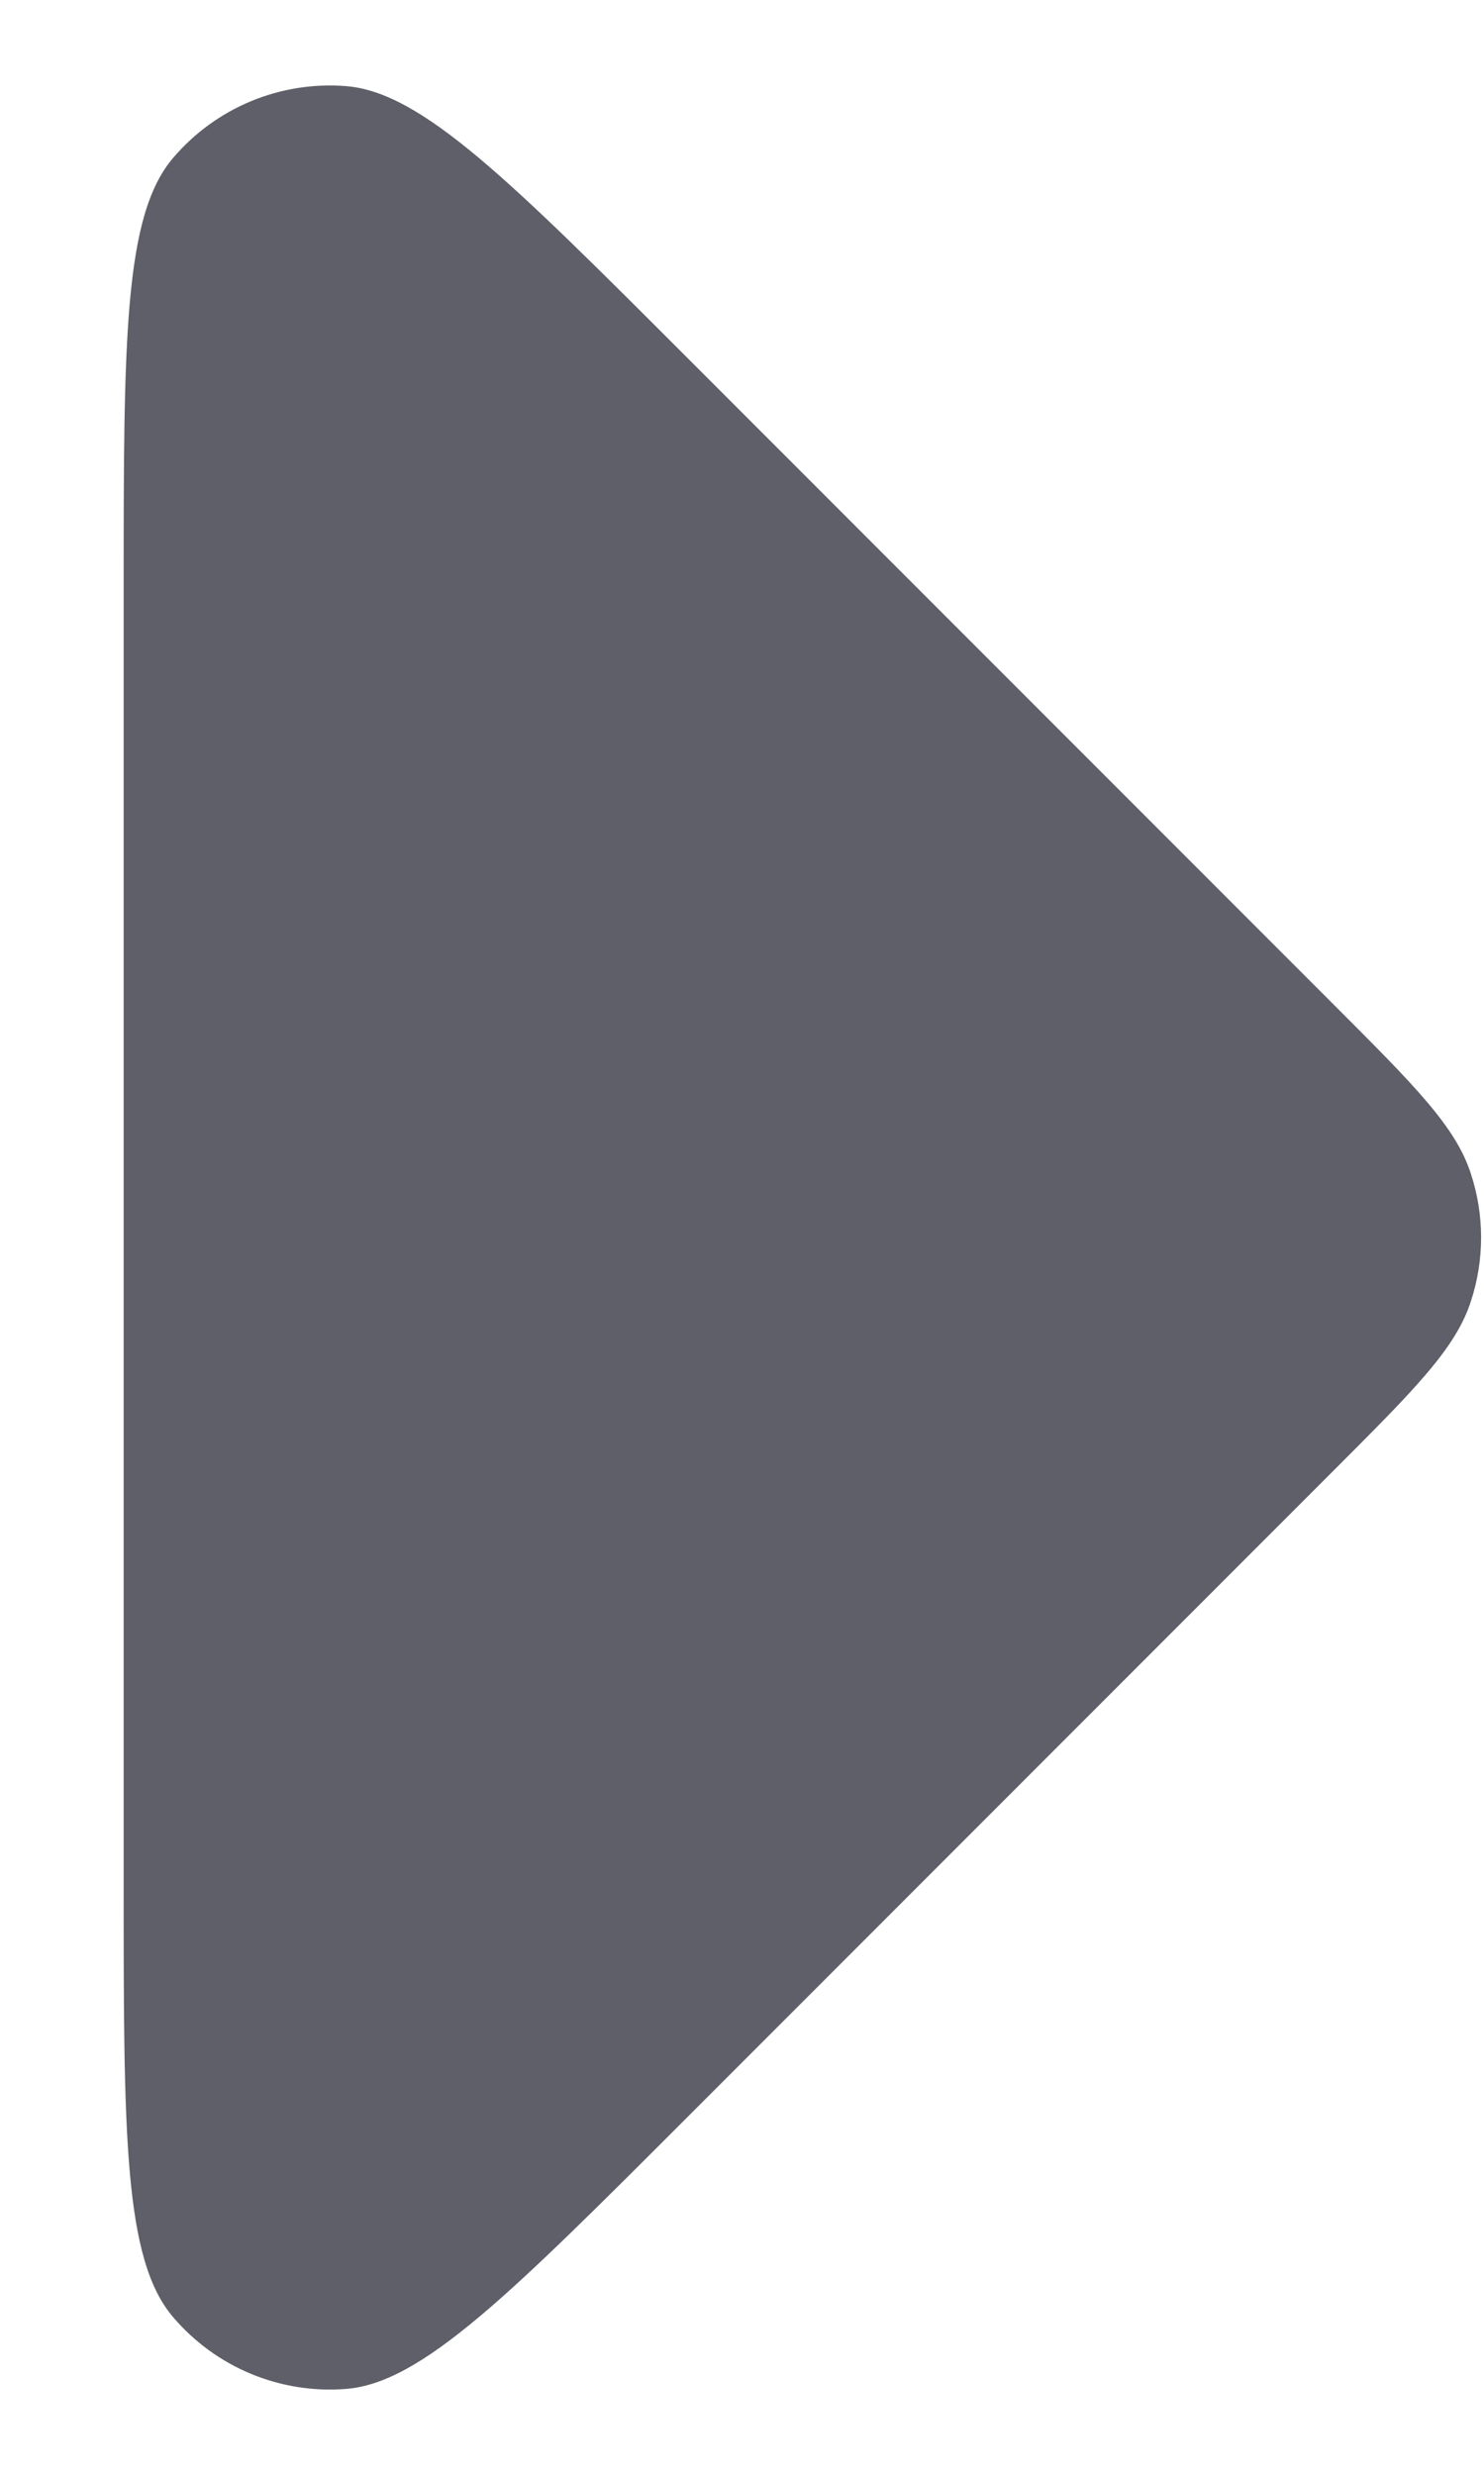 <svg width="6" height="10" viewBox="0 0 6 10" fill="none" xmlns="http://www.w3.org/2000/svg">
<path d="M5.391 4.058C5.721 4.388 5.886 4.553 5.947 4.743C6.002 4.91 6.002 5.091 5.947 5.258C5.886 5.448 5.721 5.613 5.391 5.943L2.776 8.558C2.062 9.272 1.705 9.629 1.399 9.653C1.133 9.674 0.873 9.566 0.7 9.363C0.5 9.129 0.5 8.625 0.5 7.615L0.5 2.386C0.5 1.376 0.5 0.872 0.7 0.638C0.873 0.435 1.133 0.327 1.399 0.348C1.705 0.372 2.062 0.729 2.776 1.443L5.391 4.058Z" fill="#5F5F69"/>
</svg>
